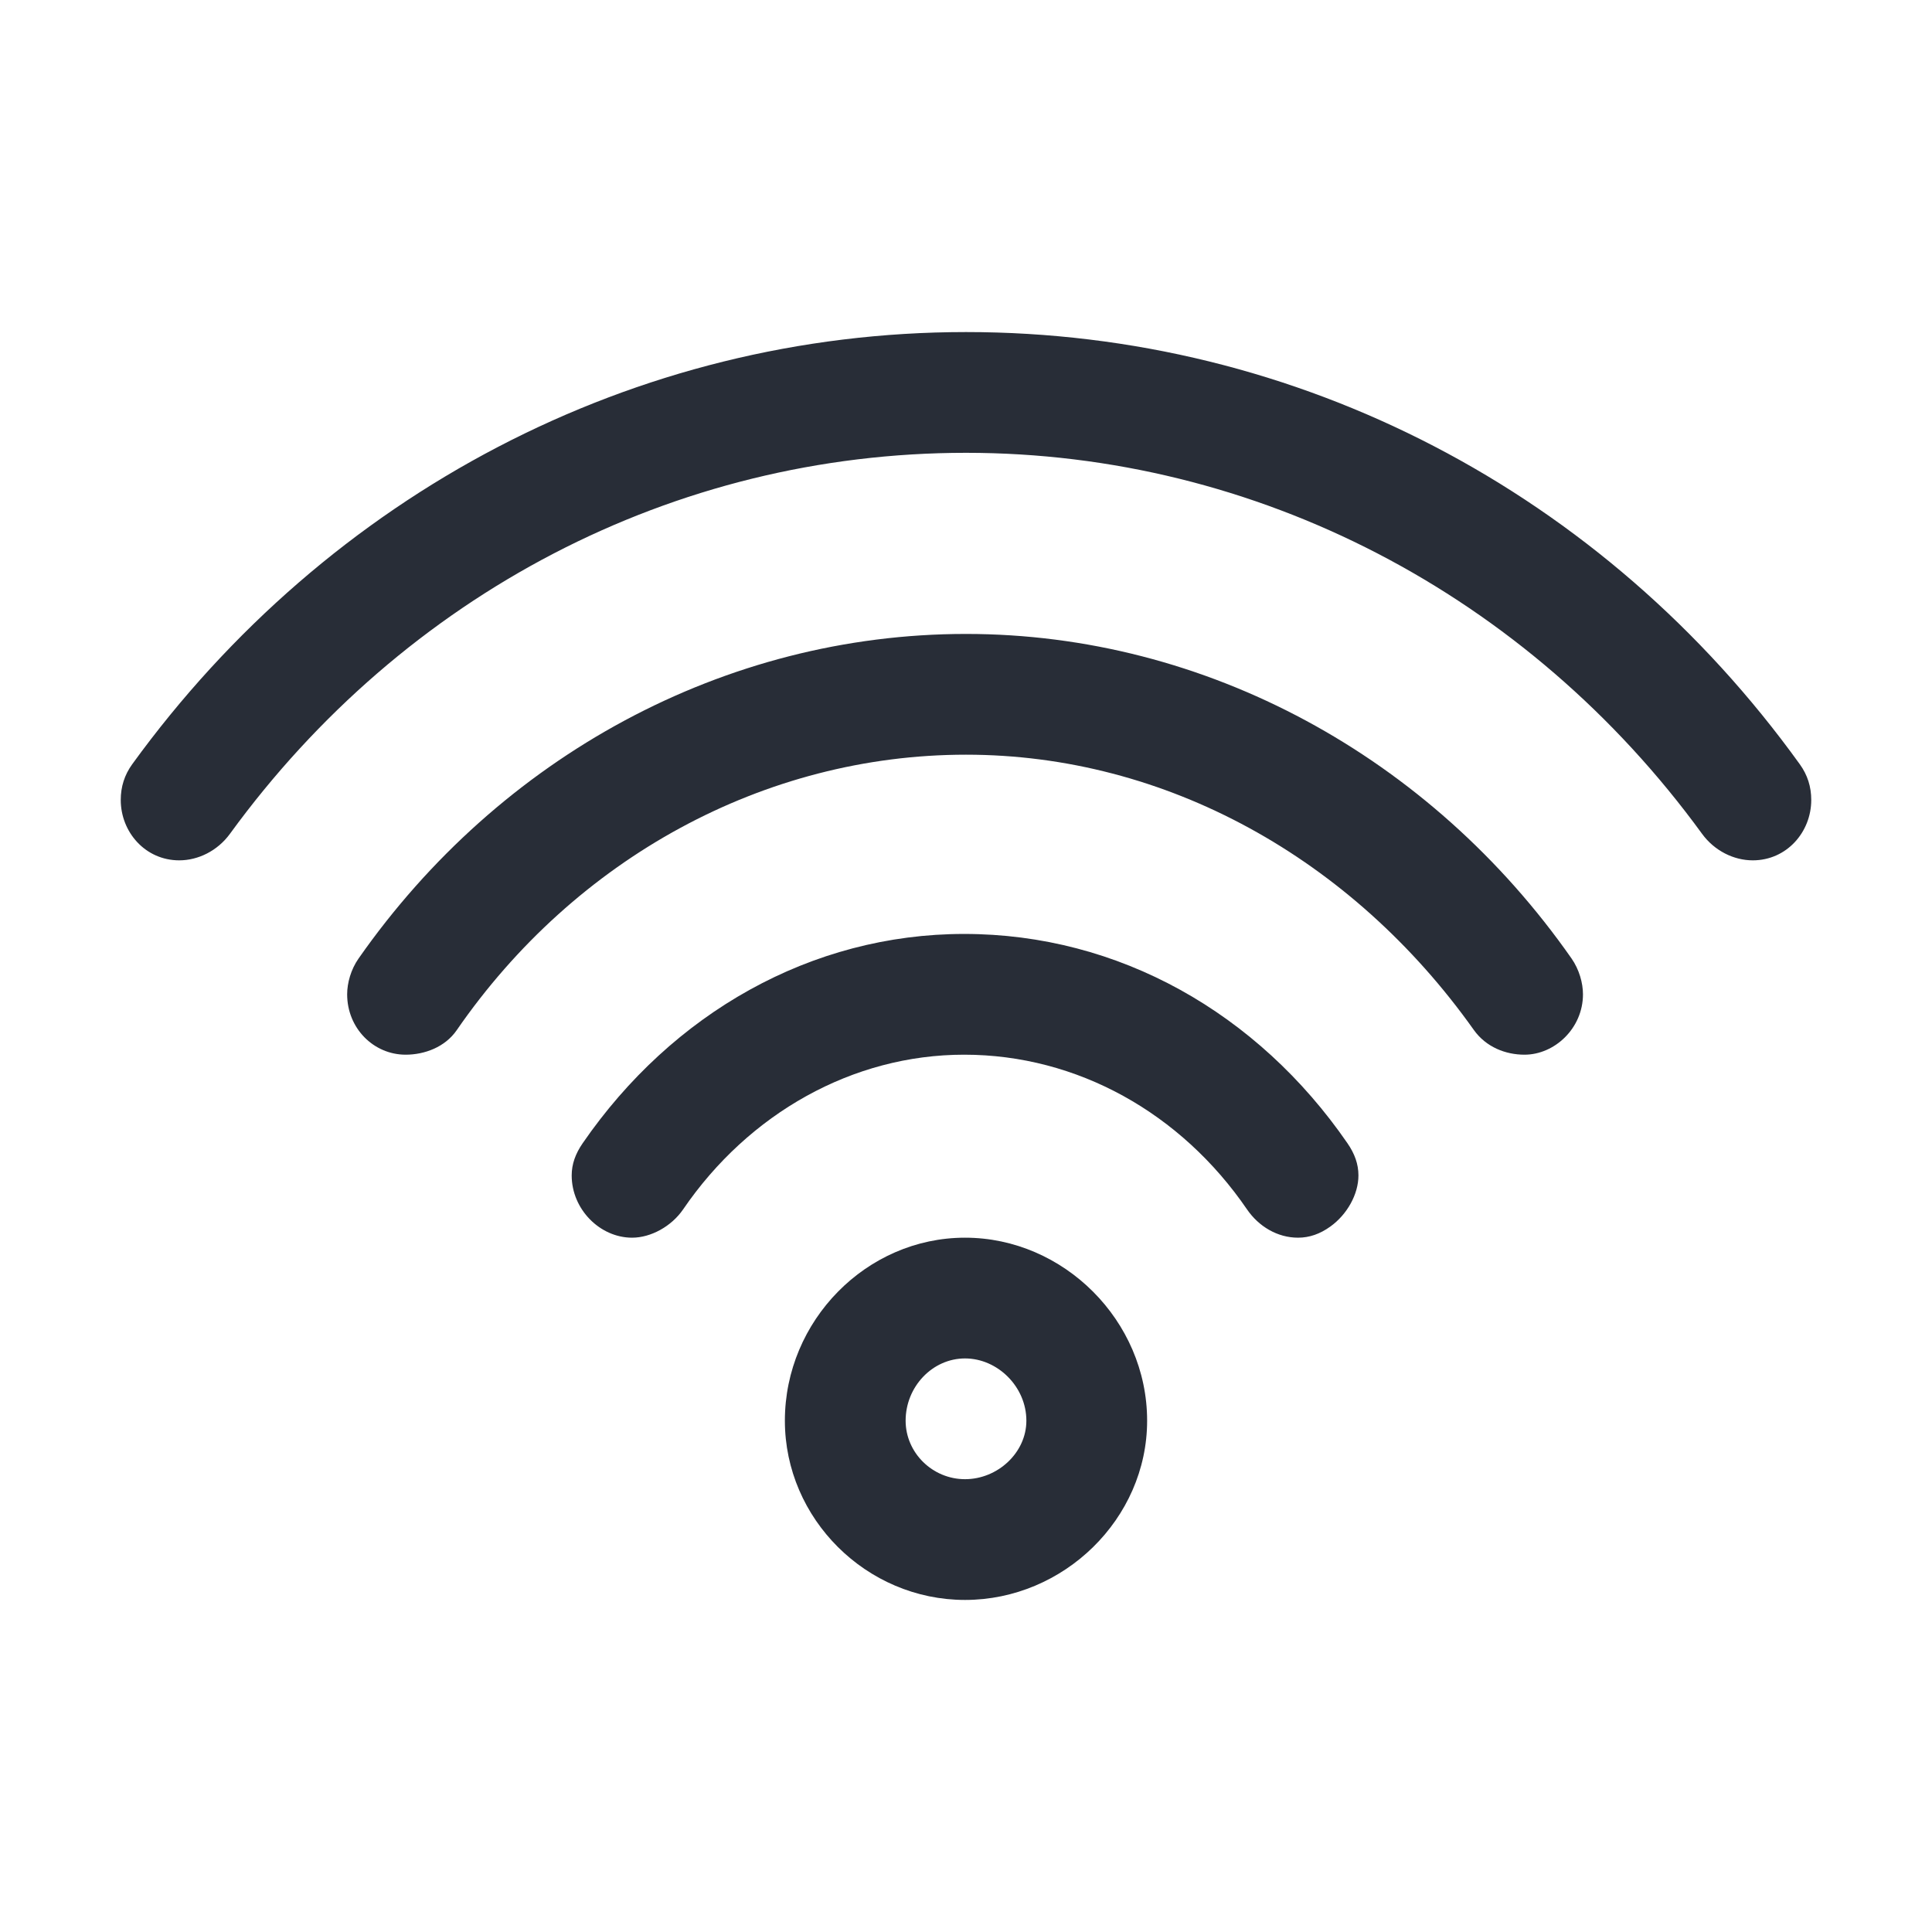 <svg width="32" height="32" viewBox="0 0 32 32" fill="none" xmlns="http://www.w3.org/2000/svg">
<path fill-rule="evenodd" clip-rule="evenodd" d="M15.984 20.5C17.618 20.5 19 21.875 19 23.531C19 25.156 17.618 26.5 15.984 26.5C14.351 26.5 13 25.156 13 23.531C13 21.875 14.351 20.5 15.984 20.5ZM15.984 22.5C15.444 22.5 15 22.968 15 23.531C15 24.062 15.444 24.5 15.984 24.5C16.524 24.5 17 24.062 17 23.531C17 22.969 16.524 22.5 15.984 22.5ZM2 13.25C2 13.031 2.062 12.835 2.19 12.658C5.431 8.188 10.5 5.5 16 5.5C21.5 5.5 26.569 8.156 29.81 12.658C29.938 12.835 30 13.031 30 13.25C30 13.781 29.594 14.25 29.031 14.25C28.719 14.25 28.398 14.094 28.191 13.81C25.304 9.844 20.812 7.5 16 7.5C11.156 7.5 6.696 9.844 3.809 13.81C3.602 14.094 3.281 14.25 2.969 14.25C2.406 14.25 2 13.781 2 13.25ZM5.75 16.469C5.75 16.281 5.812 16.057 5.939 15.876C8.278 12.531 12 10.5 16 10.5C19.969 10.5 23.691 12.531 26.03 15.876C26.156 16.057 26.219 16.281 26.219 16.469C26.219 17.031 25.75 17.469 25.25 17.469C24.938 17.469 24.614 17.344 24.411 17.059C22.395 14.219 19.312 12.5 16 12.5C12.656 12.5 9.527 14.219 7.564 17.064C7.371 17.344 7.031 17.469 6.719 17.469C6.188 17.469 5.75 17.031 5.75 16.469ZM9.469 19.469C9.469 19.281 9.531 19.109 9.652 18.934C11.135 16.781 13.438 15.469 15.969 15.469C18.531 15.469 20.833 16.781 22.317 18.934C22.438 19.109 22.5 19.281 22.5 19.469C22.5 19.781 22.312 20.117 22.034 20.316C21.864 20.438 21.688 20.5 21.5 20.5C21.156 20.5 20.847 20.312 20.655 20.032C19.565 18.438 17.844 17.469 15.969 17.469C14.125 17.469 12.403 18.438 11.314 20.032C11.122 20.312 10.781 20.5 10.469 20.5C9.938 20.5 9.469 20.031 9.469 19.469Z" fill="#282D37"/>
</svg>
